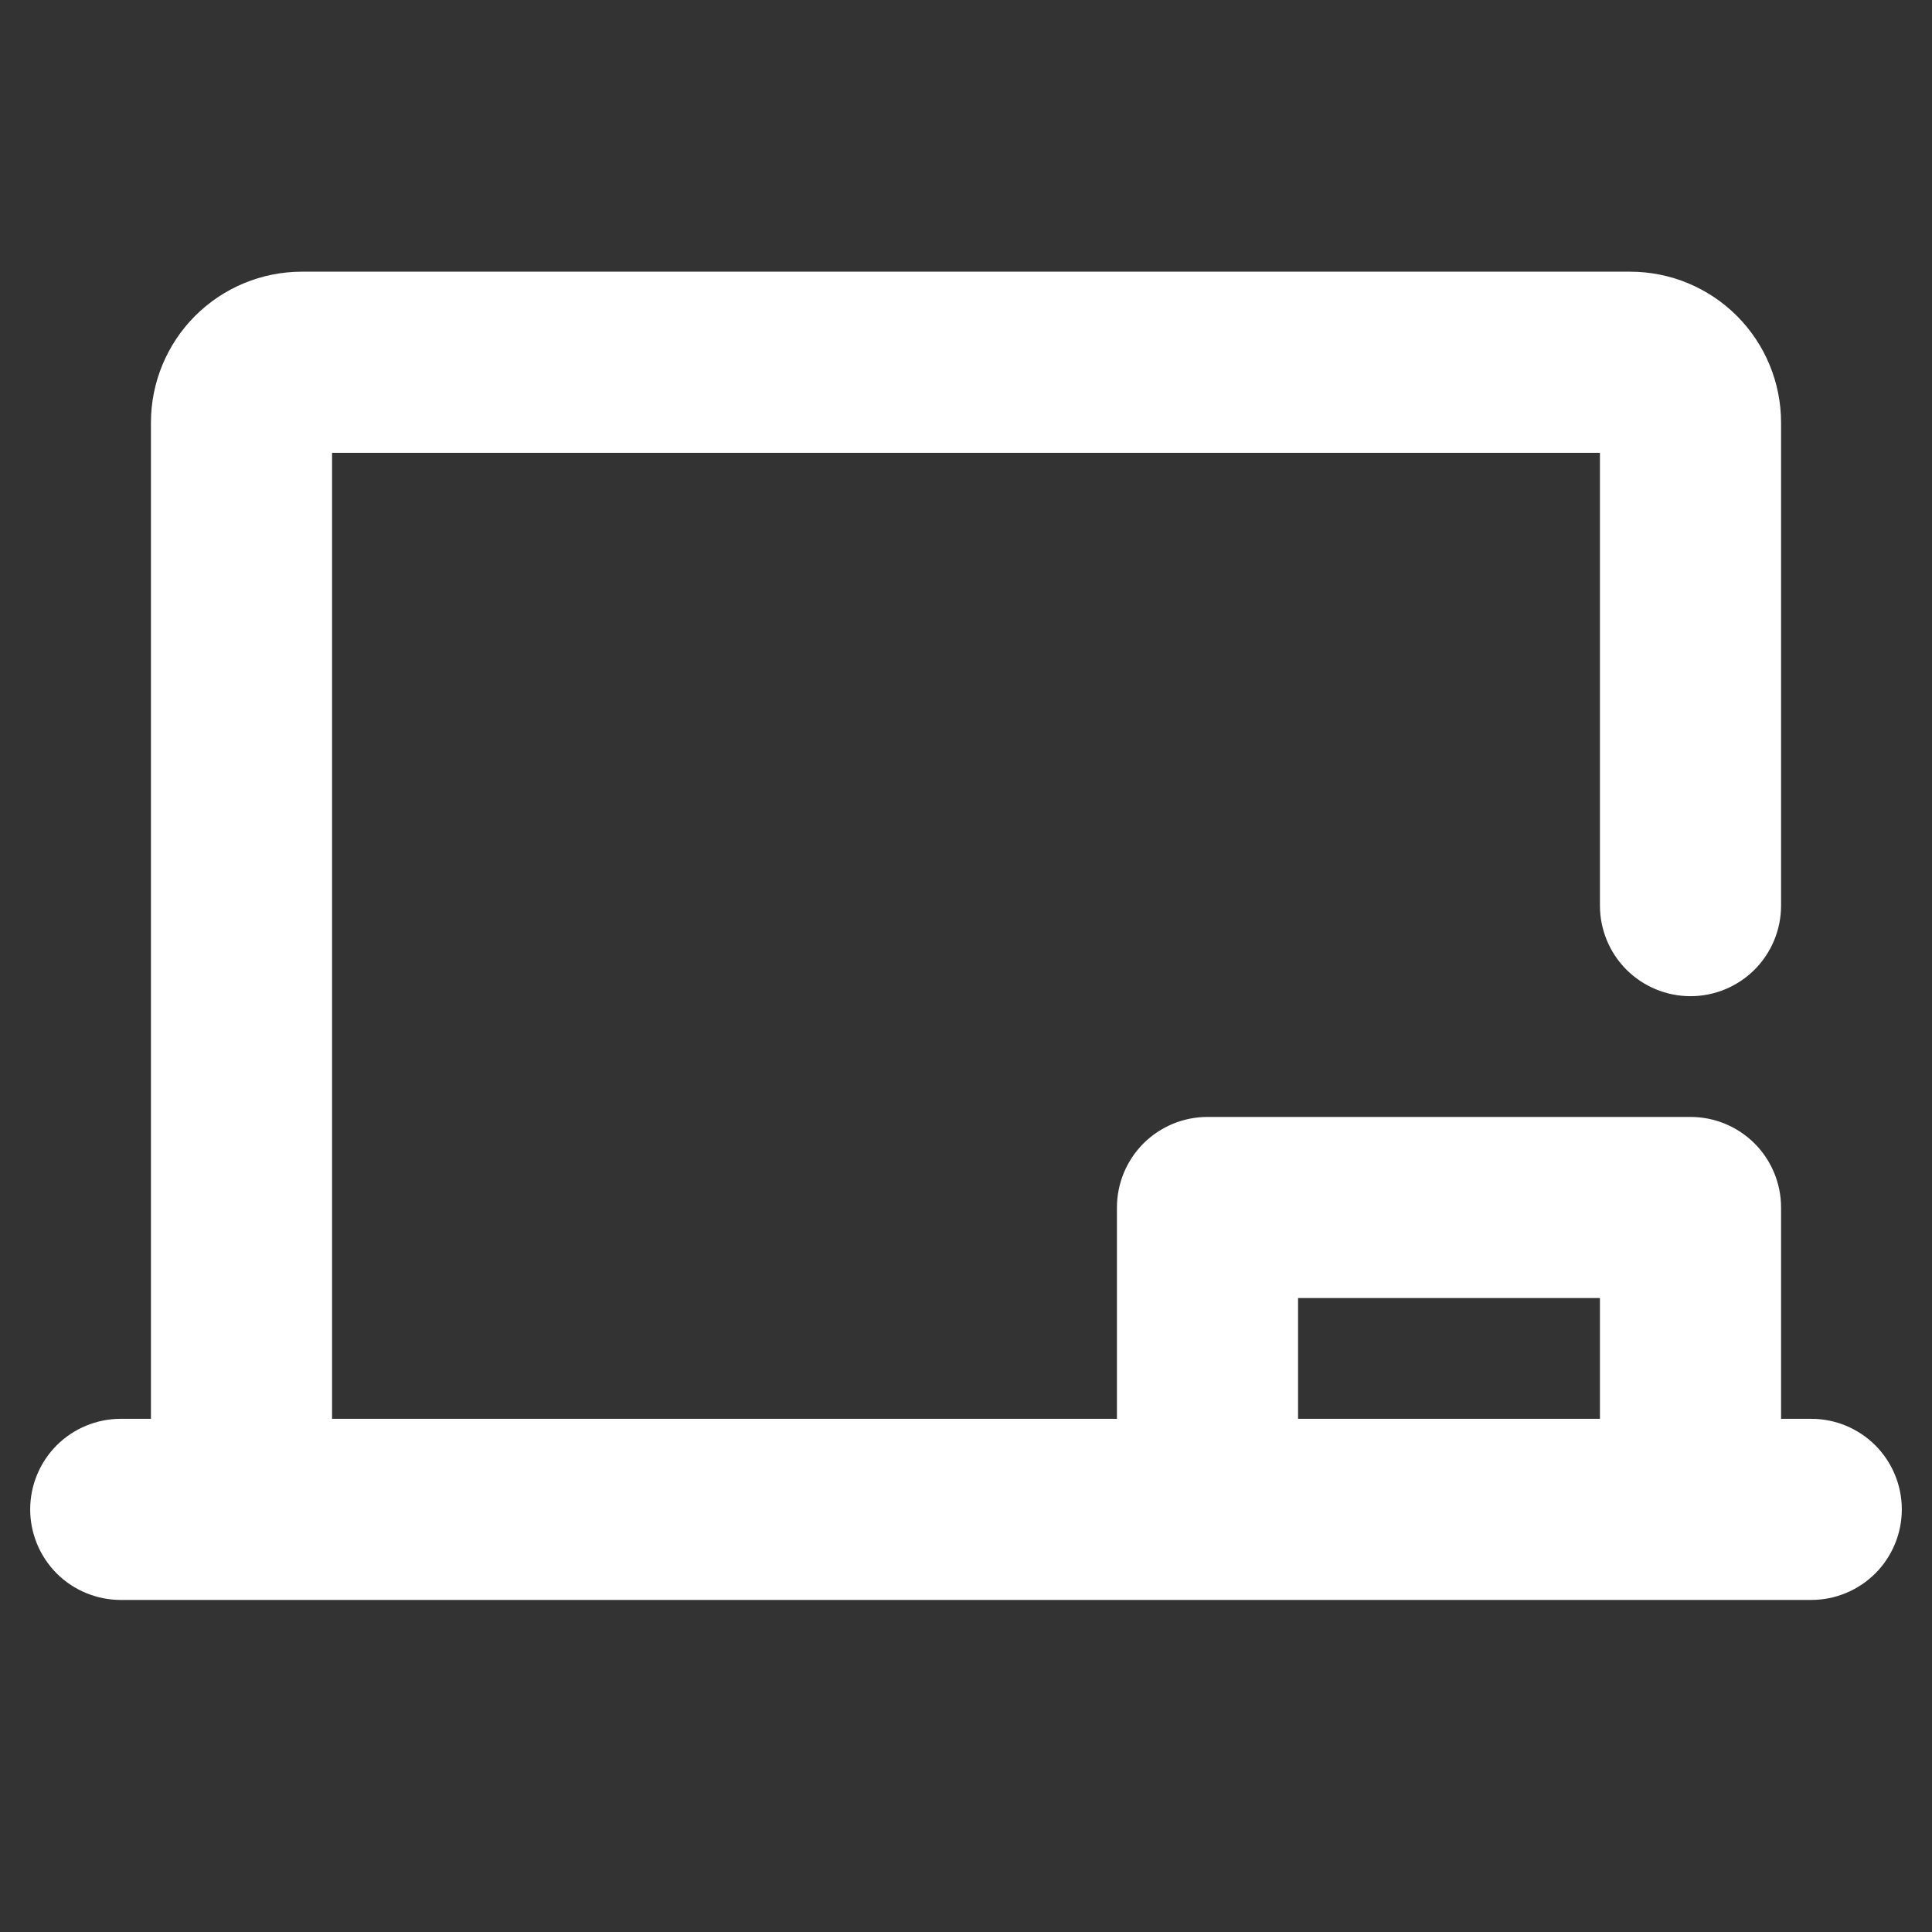 <svg width="32" height="32" viewBox="0 0 32 32" fill="none" xmlns="http://www.w3.org/2000/svg">
<rect x="0" y="0" width="32" height="32" fill="#333333" stroke="none"/>
<path d="M30 23.5H29.5V20C29.5 19.602 29.342 19.221 29.061 18.939C28.779 18.658 28.398 18.5 28 18.5H20C19.602 18.5 19.221 18.658 18.939 18.939C18.658 19.221 18.5 19.602 18.5 20V23.5H5.5V7.5H26.5V15C26.5 15.398 26.658 15.779 26.939 16.061C27.221 16.342 27.602 16.5 28 16.5C28.398 16.5 28.779 16.342 29.061 16.061C29.342 15.779 29.5 15.398 29.5 15V7C29.5 6.337 29.237 5.701 28.768 5.232C28.299 4.763 27.663 4.5 27 4.5H5C4.337 4.5 3.701 4.763 3.232 5.232C2.763 5.701 2.5 6.337 2.5 7V23.5H2C1.602 23.5 1.221 23.658 0.939 23.939C0.658 24.221 0.5 24.602 0.5 25C0.5 25.398 0.658 25.779 0.939 26.061C1.221 26.342 1.602 26.5 2 26.5H30C30.398 26.5 30.779 26.342 31.061 26.061C31.342 25.779 31.5 25.398 31.5 25C31.5 24.602 31.342 24.221 31.061 23.939C30.779 23.658 30.398 23.5 30 23.5ZM21.5 21.5H26.5V23.5H21.5V21.5Z" fill="white"/>
</svg>
